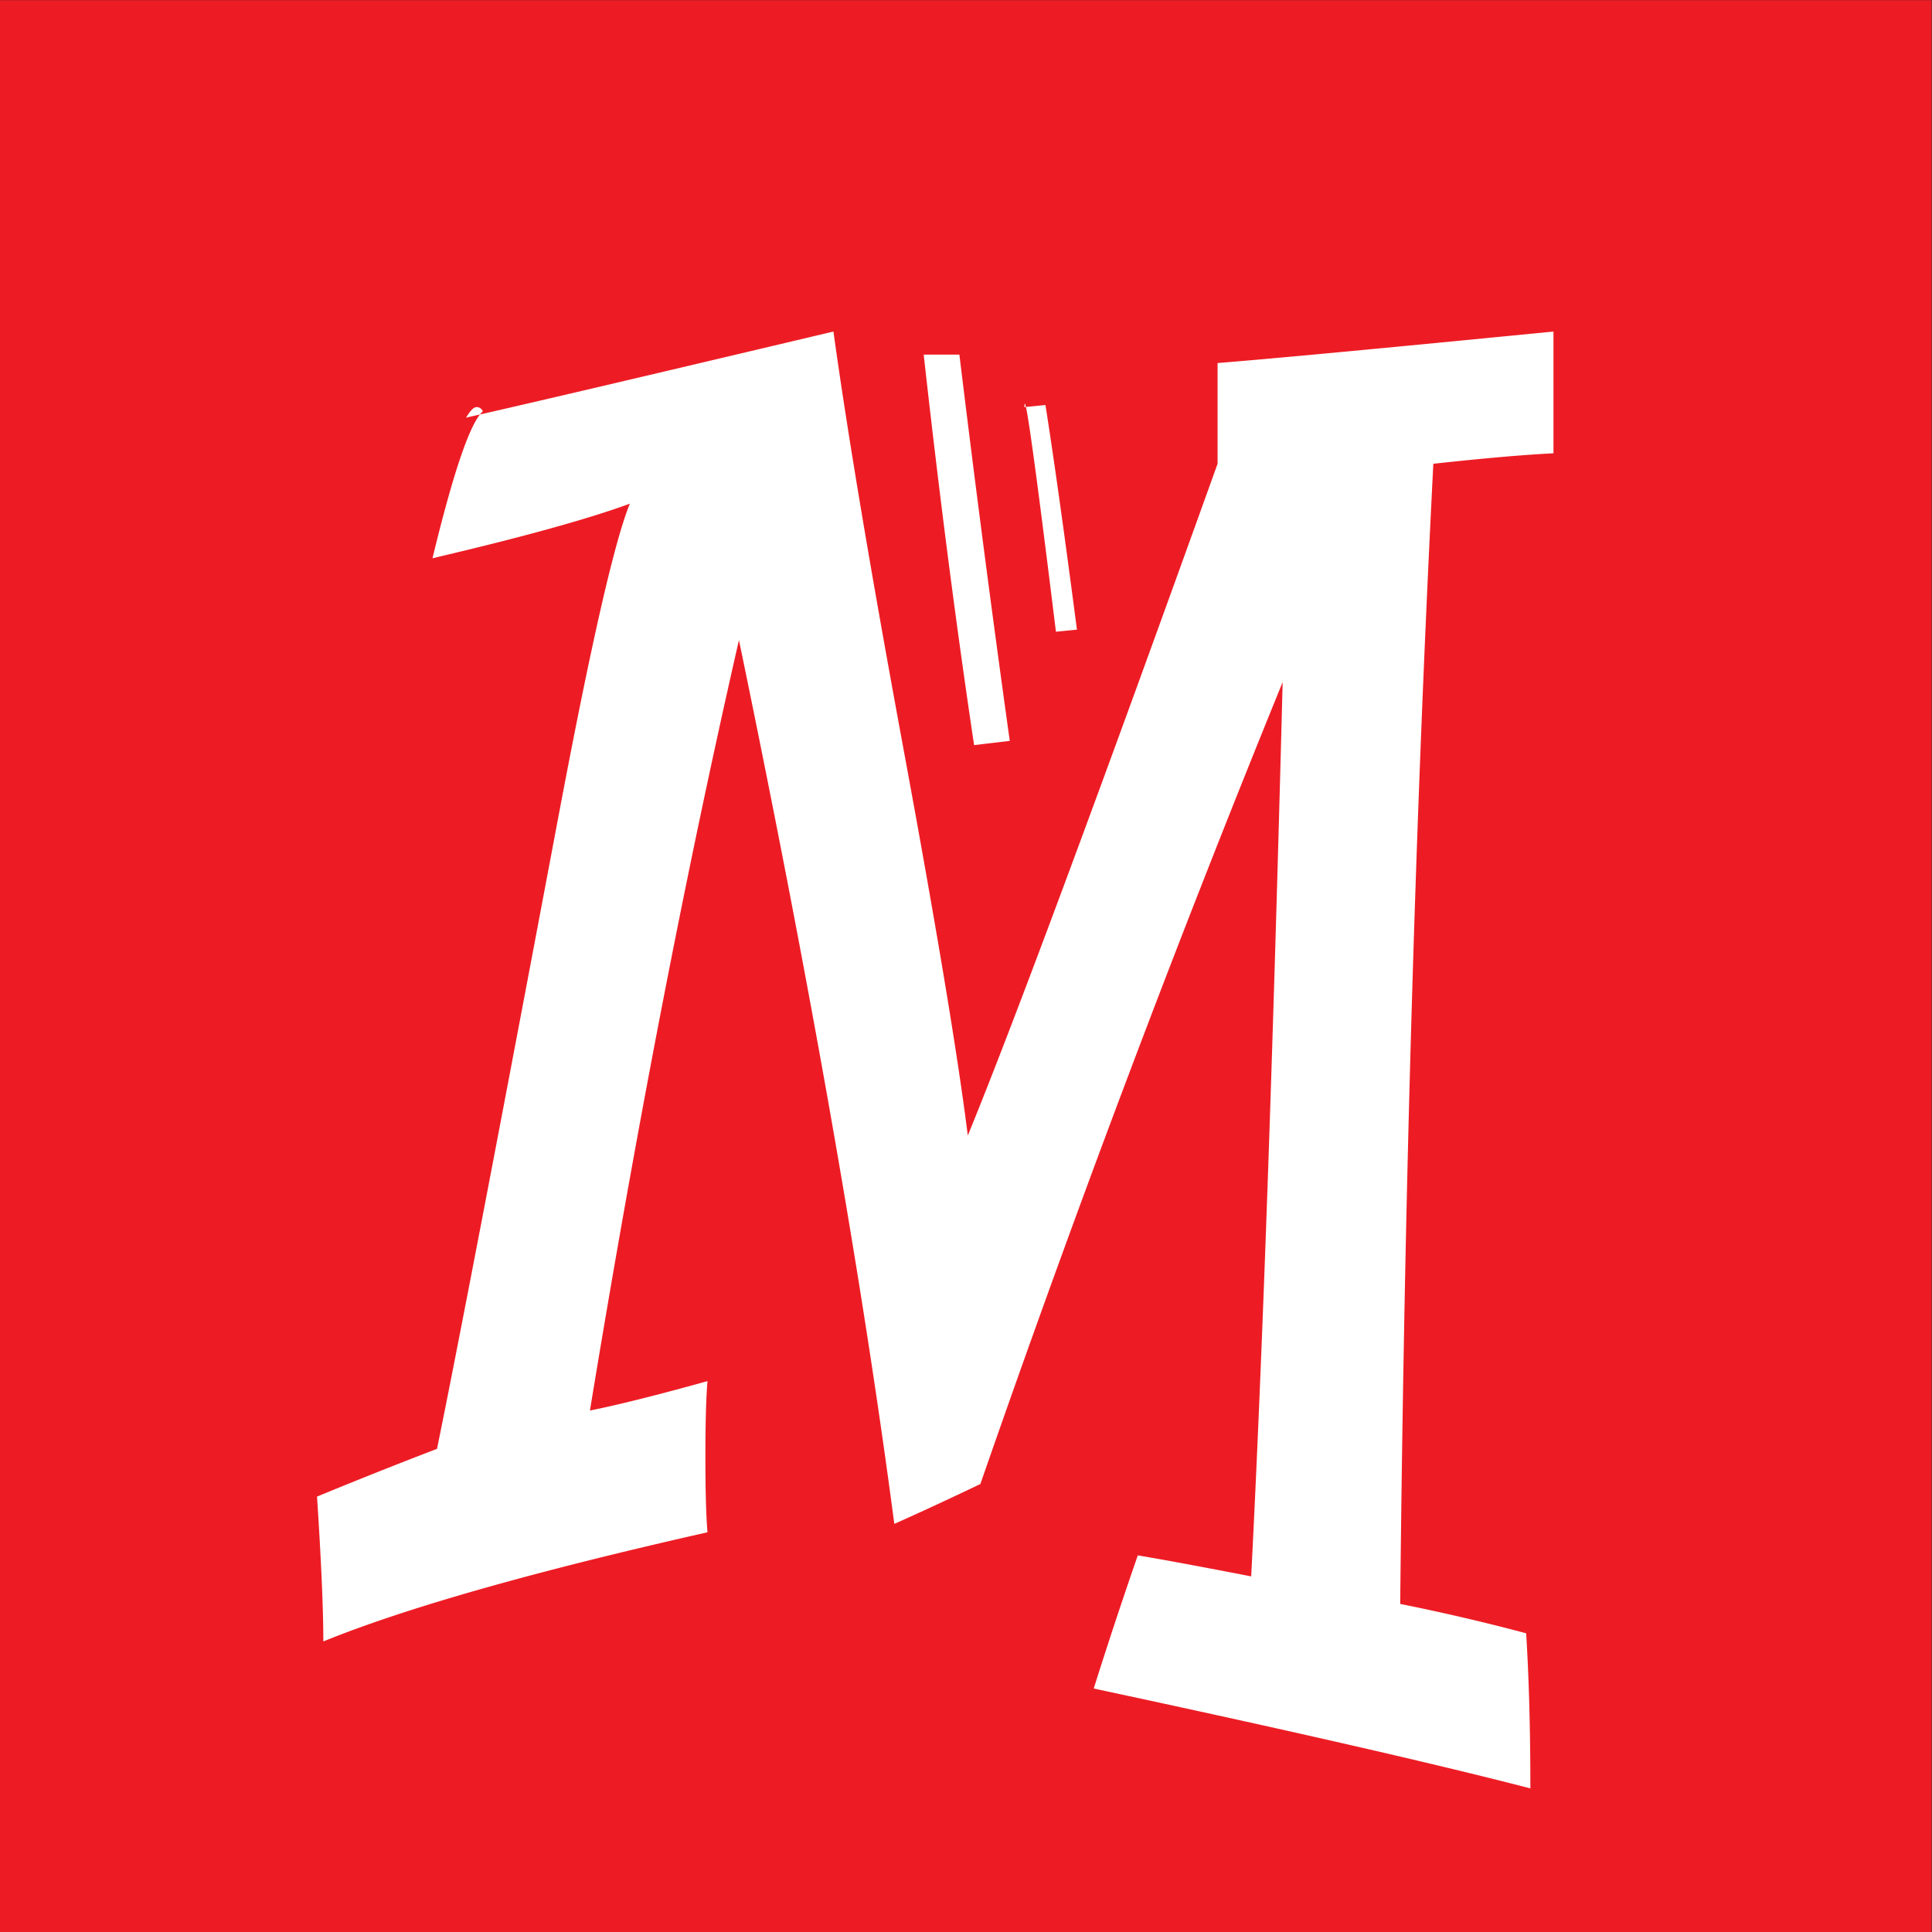 <svg xmlns="http://www.w3.org/2000/svg" height="1024" width="1024"><rect width="100%" height="100%" fill="#333333" stroke="none"/><defs><clipPath id="a"><path d="M0 0h815v560H0V0z"/></clipPath><clipPath id="b"><path d="M21 21h773.86v518.74H21V21z"/></clipPath></defs><g clip-path="url(#a)" transform="matrix(16.302 0 0 -16.302 -7141.248 3855.23)"><path fill="#ed1c24" d="M438.05 173.67h62.813v62.813H438.05V173.67z"/></g><g clip-path="url(#b)" transform="matrix(16.302 0 0 -16.302 -7141.248 3855.23)"><path fill="#FFF" d="M472.05 223.32l-.682-.068c0 .682.341-1.752 1.023-7.303l.683.068c-.41 3.14-.751 5.573-1.024 7.303m-2.798 1.638h-1.16c.5-4.505 1.046-8.736 1.638-12.695l1.16.137a703.768 703.768 0 0 0-1.638 12.558m19.315-1.092v1.843c-5.563-.546-9.203-.888-10.921-1.024v-3.276c-3.958-11.012-6.666-18.291-8.121-21.84-.319 2.562-1.013 6.734-2.082 12.521-1.069 5.786-1.832 10.326-2.286 13.619-6.462-1.532-10.443-2.464-11.944-2.799.136.228.25.342.341.342s.159-.046.205-.137c-.41-.364-.955-1.957-1.638-4.777 2.911.682 5.05 1.273 6.416 1.774-.502-1.228-1.275-4.618-2.321-10.169-2.048-10.875-3.368-17.745-3.959-20.612.547.228.864.364.956.41a162.938 162.938 0 0 1-4.846-1.911c.137-2.093.205-3.663.205-4.709 2.684 1.092 6.847 2.274 12.49 3.549-.046.546-.068 1.365-.068 2.457s.022 1.911.068 2.457c-1.638-.456-2.913-.774-3.822-.956 1.501 9.146 3.116 17.495 4.845 25.048 2.321-11.193 4.004-20.771 5.051-28.733.819.363 1.751.795 2.798 1.296a527.638 527.638 0 0 0 9.828 26.072c-.319-12.331-.66-22.022-1.023-29.075-1.638.318-2.867.546-3.686.683a152.945 152.945 0 0 1-1.433-4.329c6.324-1.353 11.056-2.435 14.196-3.247 0 1.908-.046 3.589-.137 5.043-1.365.363-2.73.681-4.095.954.135 13.265.493 25.621 1.077 37.07 1.661.181 2.963.294 3.906.34v2.116z"/></g></svg>
